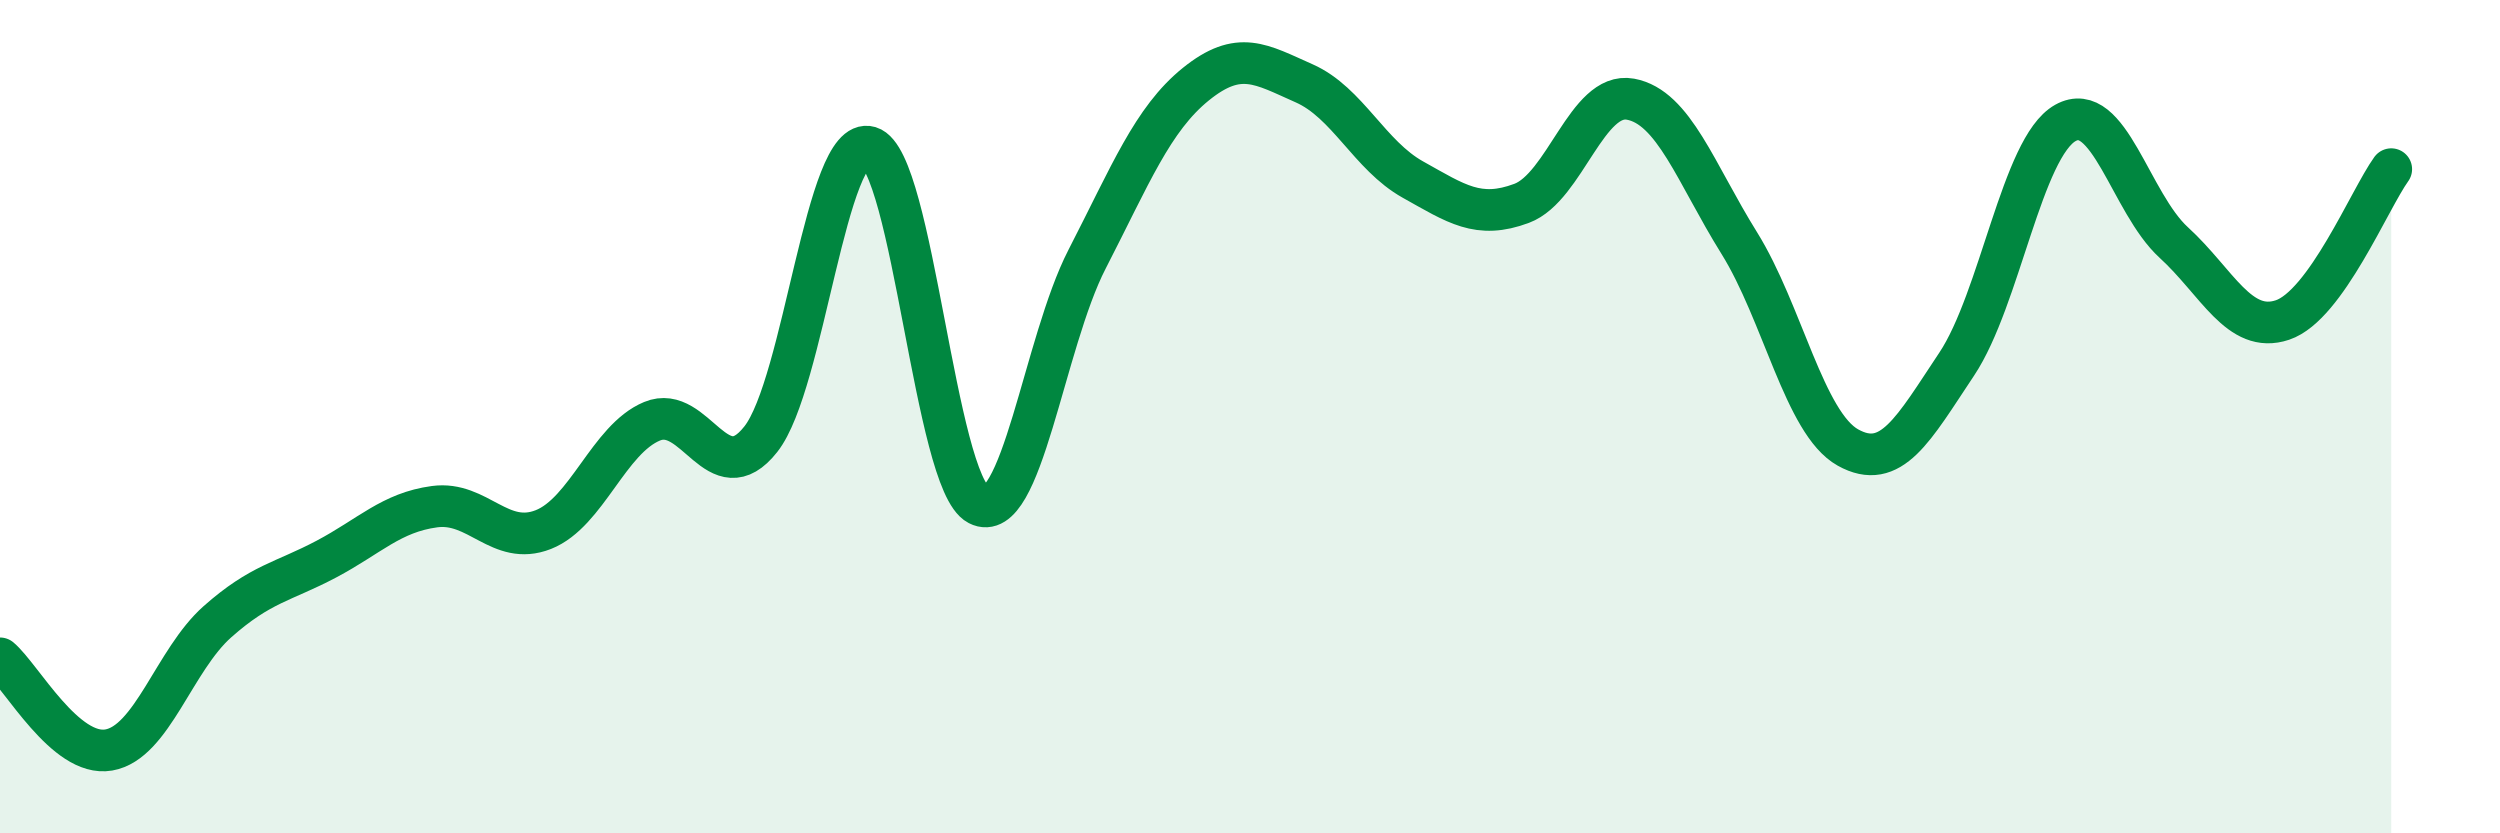 
    <svg width="60" height="20" viewBox="0 0 60 20" xmlns="http://www.w3.org/2000/svg">
      <path
        d="M 0,15.8 C 0.52,16.24 1.57,18.18 2.61,18 C 3.65,17.82 4.18,15.84 5.22,14.92 C 6.26,14 6.79,13.97 7.83,13.42 C 8.87,12.87 9.39,12.3 10.43,12.16 C 11.47,12.02 12,13.12 13.04,12.71 C 14.08,12.3 14.61,10.54 15.65,10.11 C 16.69,9.68 17.22,11.86 18.26,10.54 C 19.3,9.22 19.83,3.22 20.87,3.53 C 21.91,3.84 22.44,11.57 23.48,12.11 C 24.52,12.65 25.05,8.24 26.09,6.22 C 27.13,4.2 27.66,2.86 28.7,2.02 C 29.74,1.18 30.26,1.54 31.3,2 C 32.34,2.46 32.87,3.73 33.91,4.31 C 34.95,4.89 35.48,5.27 36.52,4.88 C 37.56,4.49 38.09,2.19 39.13,2.38 C 40.17,2.57 40.7,4.16 41.74,5.83 C 42.78,7.5 43.31,10.16 44.35,10.74 C 45.39,11.32 45.92,10.3 46.96,8.74 C 48,7.18 48.53,3.53 49.57,2.95 C 50.61,2.37 51.13,4.87 52.17,5.82 C 53.21,6.77 53.74,8.03 54.78,7.68 C 55.82,7.33 56.87,4.78 57.39,4.06L57.39 20L0 20Z"
        fill="#008740"
        opacity="0.1"
        stroke-linecap="round"
        stroke-linejoin="round"
      />
      <path
        d="M 0,15.8 C 0.52,16.24 1.57,18.18 2.61,18 C 3.65,17.82 4.18,15.84 5.22,14.92 C 6.26,14 6.79,13.97 7.83,13.42 C 8.87,12.87 9.39,12.3 10.43,12.16 C 11.47,12.02 12,13.12 13.04,12.71 C 14.08,12.3 14.61,10.54 15.65,10.11 C 16.69,9.68 17.22,11.86 18.26,10.54 C 19.3,9.22 19.83,3.22 20.87,3.53 C 21.91,3.84 22.44,11.57 23.48,12.11 C 24.52,12.65 25.05,8.24 26.09,6.22 C 27.13,4.2 27.66,2.86 28.7,2.02 C 29.74,1.18 30.26,1.54 31.3,2 C 32.34,2.46 32.87,3.73 33.91,4.31 C 34.95,4.89 35.48,5.27 36.52,4.88 C 37.56,4.49 38.09,2.19 39.13,2.38 C 40.17,2.57 40.7,4.16 41.74,5.83 C 42.78,7.5 43.31,10.16 44.35,10.74 C 45.39,11.32 45.92,10.3 46.96,8.74 C 48,7.18 48.53,3.53 49.57,2.95 C 50.61,2.37 51.13,4.87 52.17,5.82 C 53.21,6.77 53.74,8.03 54.78,7.68 C 55.82,7.33 56.87,4.78 57.39,4.06"
        stroke="#008740"
        stroke-width="1"
        fill="none"
        stroke-linecap="round"
        stroke-linejoin="round"
      />
    </svg>
  